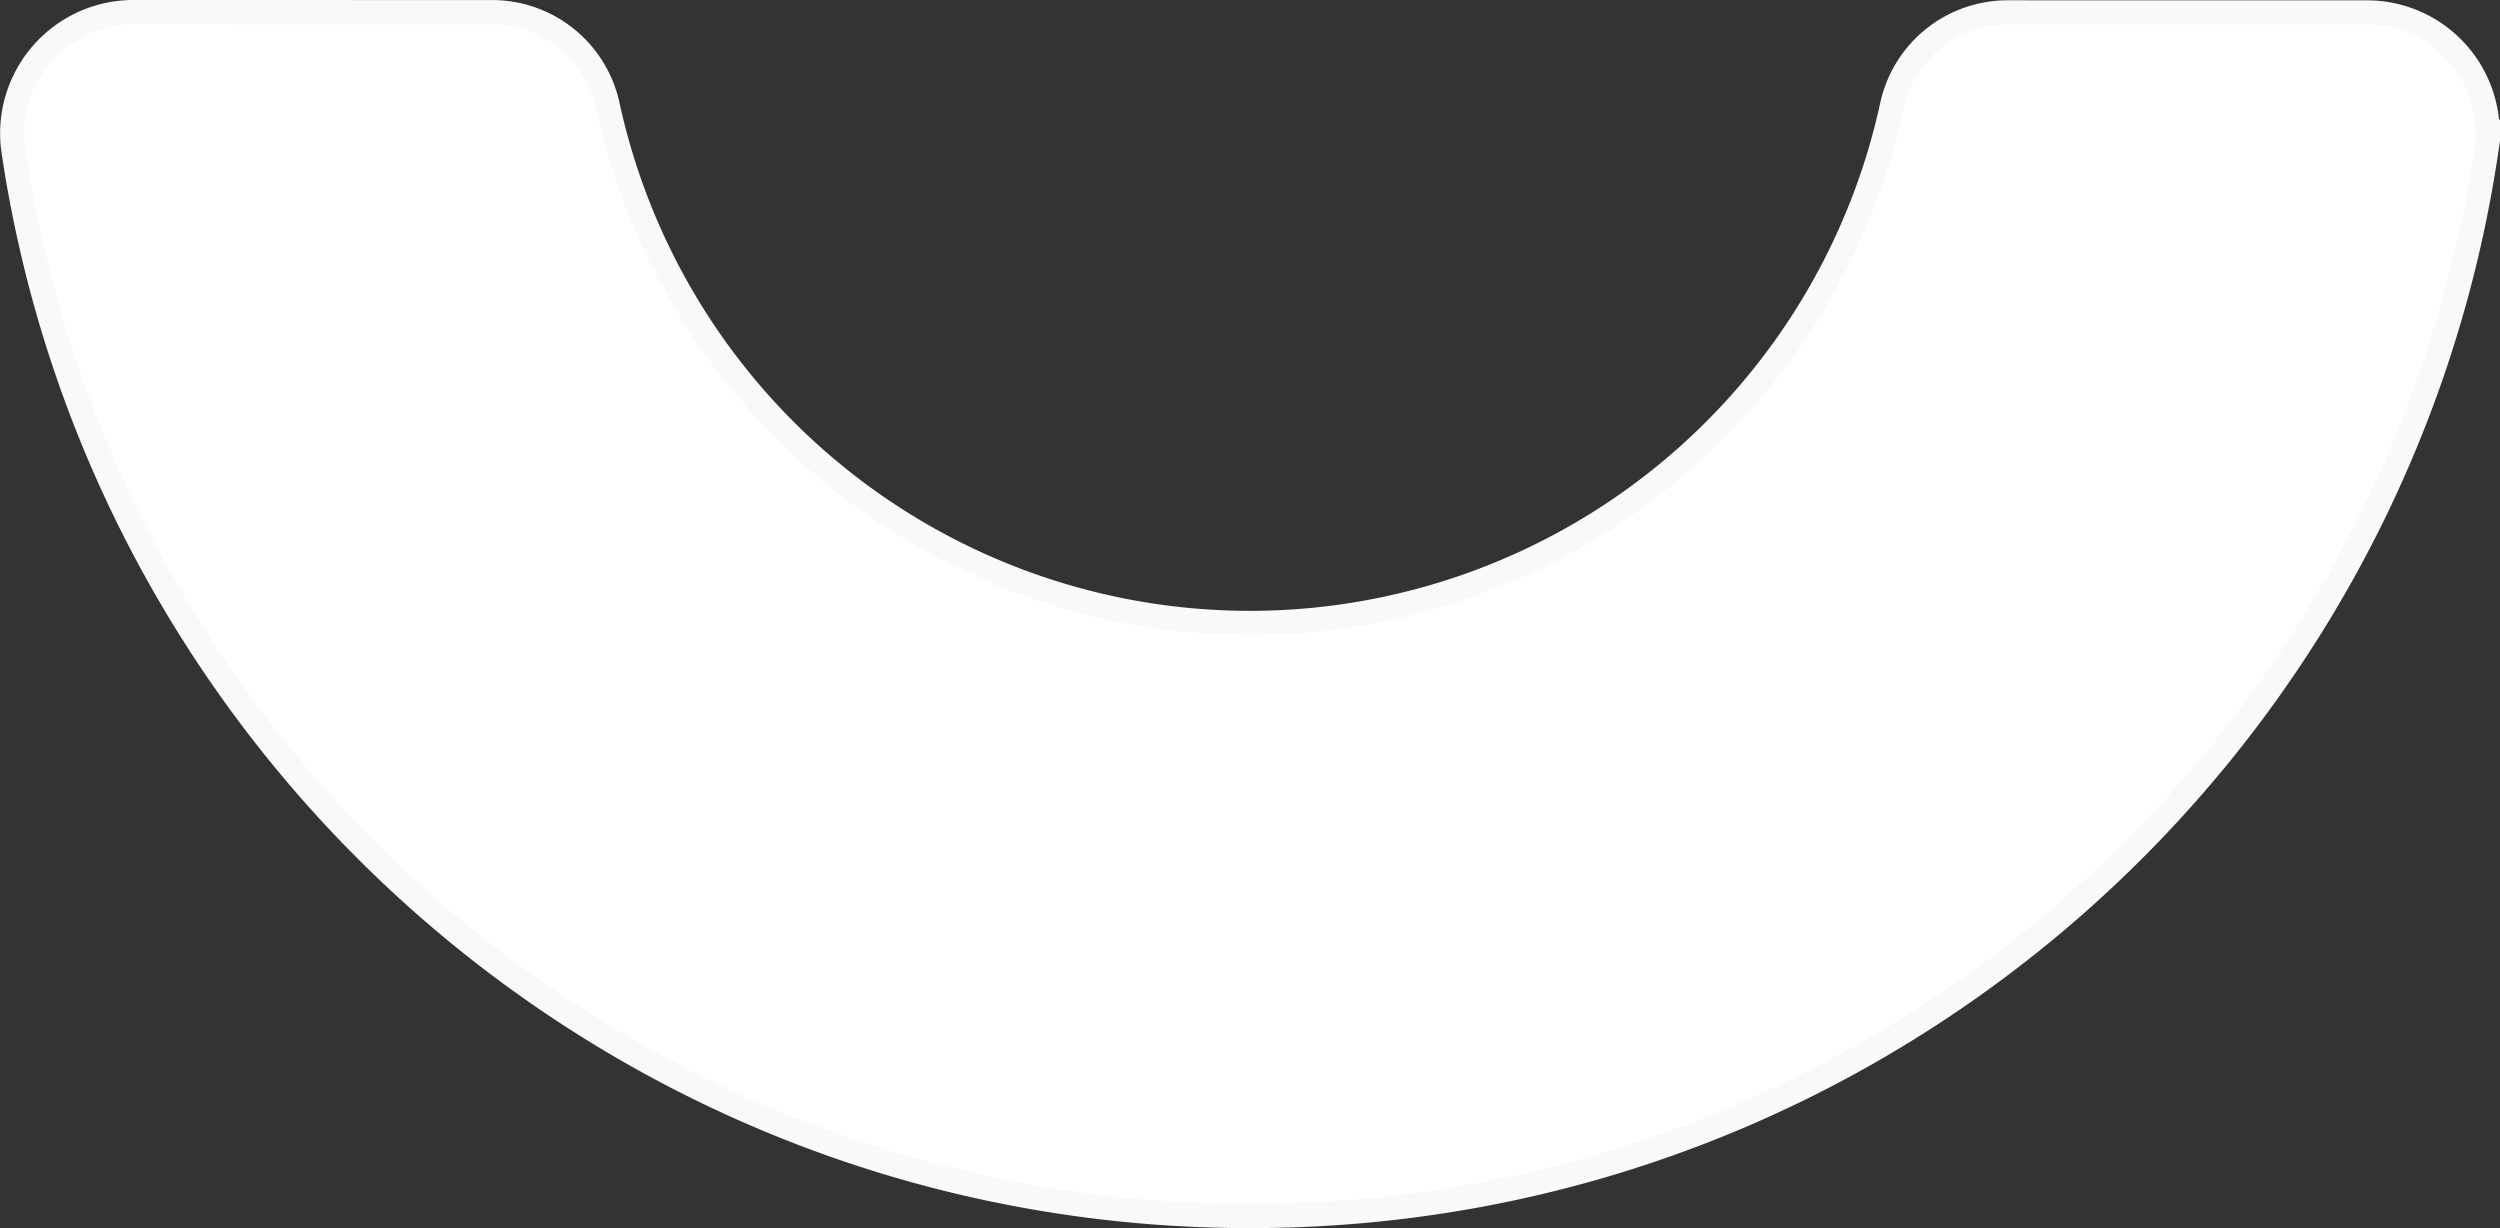 <svg xmlns="http://www.w3.org/2000/svg" width="516.09" height="253.528" viewBox="0 0 516.09 253.528">
  <rect x="0" y="0" width="516.09" height="253.528" fill="#333333" stroke="none"/>
  <path id="Path_988" data-name="Path 988" d="M411.9.061A24.4,24.4,0,0,0,388.049,19.29,135.7,135.7,0,0,1,255.463,126.1,135.7,135.7,0,0,1,122.907,19.252,24.4,24.4,0,0,0,99.062.011L24.947,0A25.029,25.029,0,0,0,.285,28.873C18.854,153.163,125.98,248.5,255.444,248.528c129.65.019,236.934-95.571,255.308-220.117A24.886,24.886,0,0,0,486.021.073Z" transform="translate(2.537 2.5)" fill="#fff" stroke="#fbf9f8" stroke-width="5"/>
</svg>
